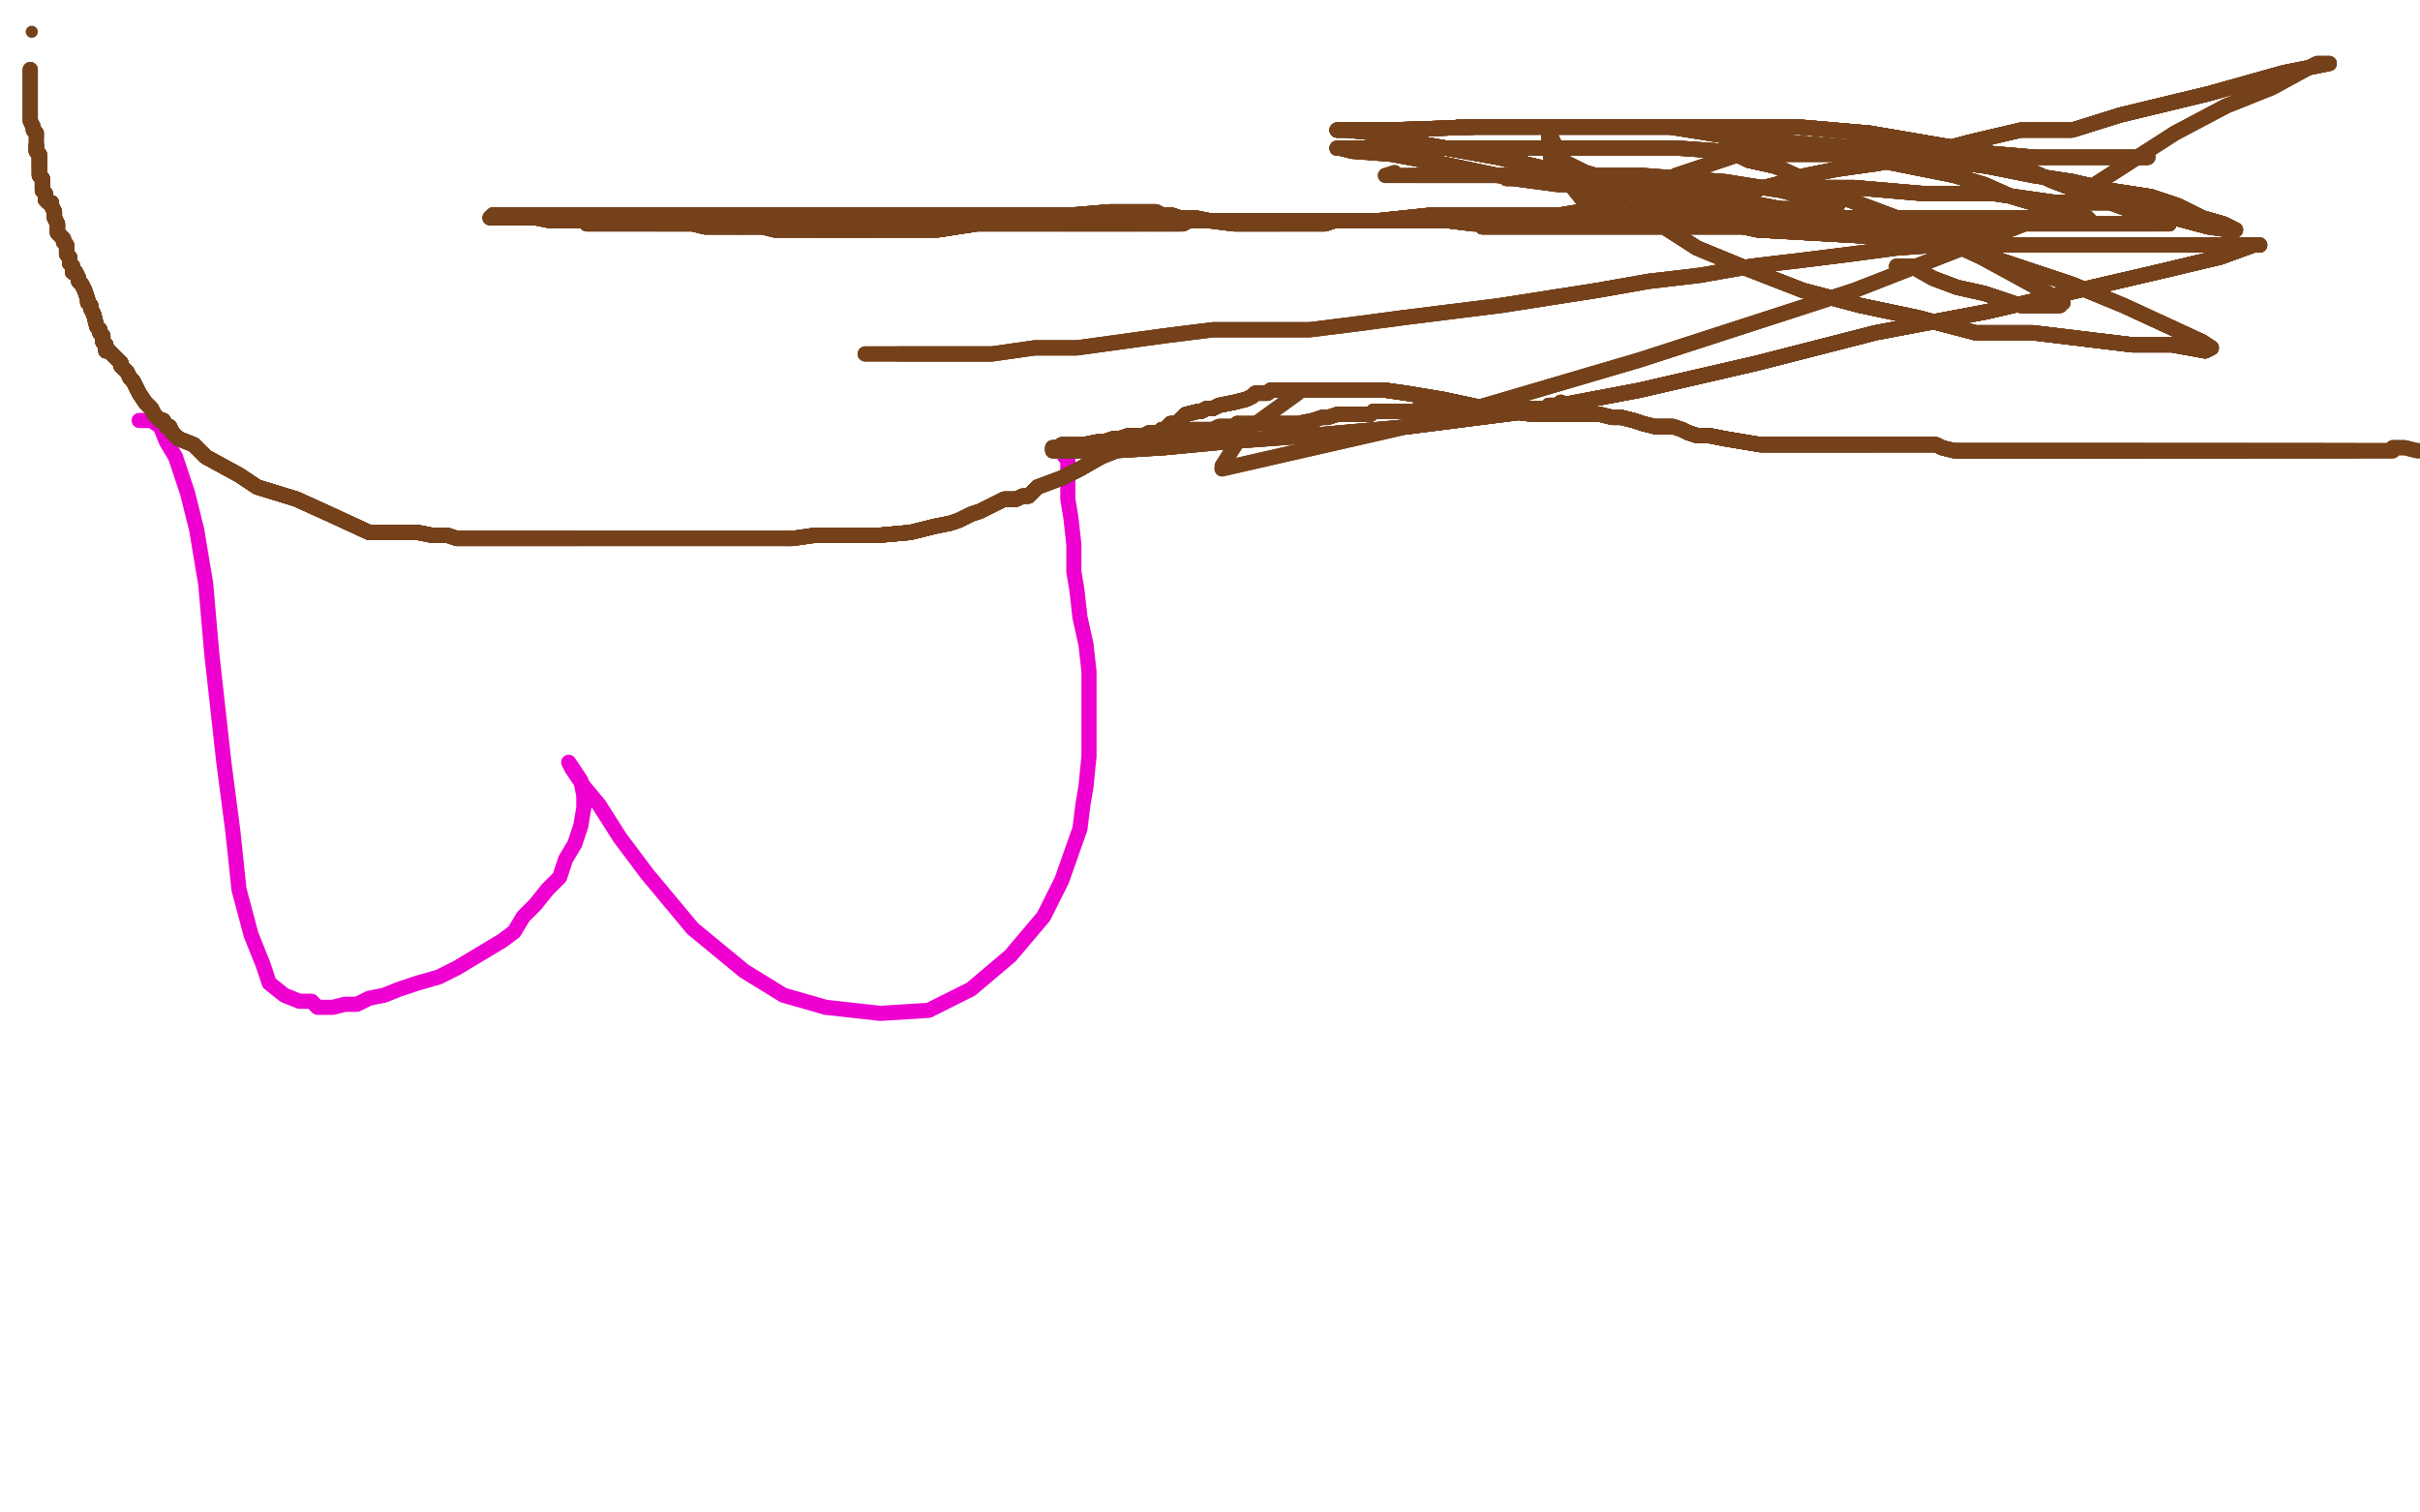 <?xml version="1.0" standalone="no"?>
<!DOCTYPE svg PUBLIC "-//W3C//DTD SVG 1.1//EN"
"http://www.w3.org/Graphics/SVG/1.1/DTD/svg11.dtd">

<svg width="800" height="500" version="1.1" xmlns="http://www.w3.org/2000/svg" xmlns:xlink="http://www.w3.org/1999/xlink" style="stroke-antialiasing: false"><desc>This SVG has been created on https://colorillo.com/</desc><rect x='0' y='0' width='800' height='500' style='fill: rgb(255,255,255); stroke-width:0' /><polyline points="46,139 47,139 47,139 48,139 48,139 50,139 50,139 53,141 53,141 55,146 55,146 58,151 58,151 62,163 62,163 65,175 68,193 70,216 74,252 77,275 79,294 83,309 87,319 89,325 94,329 99,331 102,331 103,331 105,333 106,333 108,333 110,333 114,332 118,332 122,330 127,329 132,327 138,325 145,323 151,320 156,317 161,314 166,311 170,308 173,303 177,299 181,294 185,290 187,284 190,279 192,273 193,267 193,263 192,258 188,252 189,254 193,260 198,266 205,277 214,289 229,307 246,321 259,329 273,333 291,335 307,334 321,327 334,316 345,303 351,291 357,274 358,266 359,260 360,250 360,240 360,231 360,222 359,213 357,204 356,195 355,189 355,180 354,171 353,165 353,162 353,158 353,154 353,153 353,151 352,151 352,150" style="fill: none; stroke: #ed00d0; stroke-width: 5; stroke-linejoin: round; stroke-linecap: round; stroke-antialiasing: false; stroke-antialias: 0; opacity: 1.0"/>
<circle cx="10.5" cy="10.5" r="2" style="fill: #74411a; stroke-antialiasing: false; stroke-antialias: 0; opacity: 1.0"/>
<polyline points="10,23 10,26 10,27 10,29 10,31 10,32 10,34 10,36 10,38 10,40 11,42 11,43 12,44 12,45" style="fill: none; stroke: #74411a; stroke-width: 5; stroke-linejoin: round; stroke-linecap: round; stroke-antialiasing: false; stroke-antialias: 0; opacity: 1.0"/>
<polyline points="10,23 10,26 10,27 10,29 10,31 10,32 10,34 10,36 10,38 10,40 11,42 11,43 12,44 12,45 12,46 12,47 12,48" style="fill: none; stroke: #74411a; stroke-width: 5; stroke-linejoin: round; stroke-linecap: round; stroke-antialiasing: false; stroke-antialias: 0; opacity: 1.0"/>
<polyline points="10,23 10,26 10,27 10,29 10,31 10,32 10,34 10,36 10,38 10,40 11,42 11,43 12,44 12,45 12,46 12,47 12,48 12,49 12,50 13,51 13,52 13,53 13,54" style="fill: none; stroke: #74411a; stroke-width: 5; stroke-linejoin: round; stroke-linecap: round; stroke-antialiasing: false; stroke-antialias: 0; opacity: 1.0"/>
<polyline points="12,48 12,49 12,50 13,51 13,52 13,53 13,54 13,55 13,56" style="fill: none; stroke: #74411a; stroke-width: 5; stroke-linejoin: round; stroke-linecap: round; stroke-antialiasing: false; stroke-antialias: 0; opacity: 1.0"/>
<polyline points="12,48 12,49 12,50 13,51 13,52 13,53 13,54 13,55 13,56 13,57 13,58 14,59 14,60 14,61 14,62" style="fill: none; stroke: #74411a; stroke-width: 5; stroke-linejoin: round; stroke-linecap: round; stroke-antialiasing: false; stroke-antialias: 0; opacity: 1.0"/>
<polyline points="12,48 12,49 12,50 13,51 13,52 13,53 13,54 13,55 13,56 13,57 13,58 14,59 14,60 14,61 14,62 14,63 15,64 15,65 15,66 16,67 17,67 17,68 18,70 18,71" style="fill: none; stroke: #74411a; stroke-width: 5; stroke-linejoin: round; stroke-linecap: round; stroke-antialiasing: false; stroke-antialias: 0; opacity: 1.0"/>
<polyline points="12,48 12,49 12,50 13,51 13,52 13,53 13,54 13,55 13,56 13,57 13,58 14,59 14,60 14,61 14,62 14,63 15,64 15,65 15,66 16,67 17,67 17,68 18,70 18,71 18,72 19,74 19,75 19,76 19,77 20,78 21,79 21,80 22,81" style="fill: none; stroke: #74411a; stroke-width: 5; stroke-linejoin: round; stroke-linecap: round; stroke-antialiasing: false; stroke-antialias: 0; opacity: 1.0"/>
<polyline points="12,48 12,49 12,50 13,51 13,52 13,53 13,54 13,55 13,56 13,57 13,58 14,59 14,60 14,61 14,62 14,63 15,64 15,65 15,66 16,67 17,67 17,68 18,70 18,71 18,72 19,74 19,75 19,76 19,77 20,78 21,79 21,80 22,81 22,82 22,84 23,85 23,86 23,87 24,88 24,89 24,90 25,90 26,92 26,93" style="fill: none; stroke: #74411a; stroke-width: 5; stroke-linejoin: round; stroke-linecap: round; stroke-antialiasing: false; stroke-antialias: 0; opacity: 1.0"/>
<polyline points="12,48 12,49 12,50 13,51 13,52 13,53 13,54 13,55 13,56 13,57 13,58 14,59 14,60 14,61 14,62 14,63 15,64 15,65 15,66 16,67 17,67 17,68 18,70 18,71 18,72 19,74 19,75 19,76 19,77 20,78 21,79 21,80 22,81 22,82 22,84 23,85 23,86 23,87 24,88 24,89 24,90 25,90 26,92 26,93 27,94 28,96 29,99 29,100 30,101 30,102" style="fill: none; stroke: #74411a; stroke-width: 5; stroke-linejoin: round; stroke-linecap: round; stroke-antialiasing: false; stroke-antialias: 0; opacity: 1.0"/>
<polyline points="14,62 14,63 15,64 15,65 15,66 16,67 17,67 17,68 18,70 18,71 18,72 19,74 19,75 19,76 19,77 20,78 21,79 21,80 22,81 22,82 22,84 23,85 23,86 23,87 24,88 24,89 24,90 25,90 26,92 26,93 27,94 28,96 29,99 29,100 30,101 30,102 31,104 32,108 33,109 33,110 34,111 34,112 34,113" style="fill: none; stroke: #74411a; stroke-width: 5; stroke-linejoin: round; stroke-linecap: round; stroke-antialiasing: false; stroke-antialias: 0; opacity: 1.0"/>
<polyline points="17,67 17,68 18,70 18,71 18,72 19,74 19,75 19,76 19,77 20,78 21,79 21,80 22,81 22,82 22,84 23,85 23,86 23,87 24,88 24,89 24,90 25,90 26,92 26,93 27,94 28,96 29,99 29,100 30,101 30,102 31,104 32,108 33,109 33,110 34,111 34,112 34,113 35,114 35,116 36,116 37,117 38,118 40,120 40,121 41,122 42,123 43,125" style="fill: none; stroke: #74411a; stroke-width: 5; stroke-linejoin: round; stroke-linecap: round; stroke-antialiasing: false; stroke-antialias: 0; opacity: 1.0"/>
<polyline points="22,84 23,85 23,86 23,87 24,88 24,89 24,90 25,90 26,92 26,93 27,94 28,96 29,99 29,100 30,101 30,102 31,104 32,108 33,109 33,110 34,111 34,112 34,113 35,114 35,116 36,116 37,117 38,118 40,120 40,121 41,122 42,123 43,125 44,126 46,130 48,133 49,134 50,135 51,137 53,139 54,139 55,141 56,141" style="fill: none; stroke: #74411a; stroke-width: 5; stroke-linejoin: round; stroke-linecap: round; stroke-antialiasing: false; stroke-antialias: 0; opacity: 1.0"/>
<polyline points="23,86 23,87 24,88 24,89 24,90 25,90 26,92 26,93 27,94 28,96 29,99 29,100 30,101 30,102 31,104 32,108 33,109 33,110 34,111 34,112 34,113 35,114 35,116 36,116 37,117 38,118 40,120 40,121 41,122 42,123 43,125 44,126 46,130 48,133 49,134 50,135 51,137 53,139 54,139 55,141 56,141 57,143 59,145 64,147 68,151 79,157 85,161 98,165 109,170" style="fill: none; stroke: #74411a; stroke-width: 5; stroke-linejoin: round; stroke-linecap: round; stroke-antialiasing: false; stroke-antialias: 0; opacity: 1.0"/>
<polyline points="27,94 28,96 29,99 29,100 30,101 30,102 31,104 32,108 33,109 33,110 34,111 34,112 34,113 35,114 35,116 36,116 37,117 38,118 40,120 40,121 41,122 42,123 43,125 44,126 46,130 48,133 49,134 50,135 51,137 53,139 54,139 55,141 56,141 57,143 59,145 64,147 68,151 79,157 85,161 98,165 109,170 122,176 127,176 129,176 130,176 131,176" style="fill: none; stroke: #74411a; stroke-width: 5; stroke-linejoin: round; stroke-linecap: round; stroke-antialiasing: false; stroke-antialias: 0; opacity: 1.0"/>
<polyline points="33,109 33,110 34,111 34,112 34,113 35,114 35,116 36,116 37,117 38,118 40,120 40,121 41,122 42,123 43,125 44,126 46,130 48,133 49,134 50,135 51,137 53,139 54,139 55,141 56,141 57,143 59,145 64,147 68,151 79,157 85,161 98,165 109,170 122,176 127,176 129,176 130,176 131,176 133,176 136,176 138,176 143,177 148,177 151,178 161,178 191,178" style="fill: none; stroke: #74411a; stroke-width: 5; stroke-linejoin: round; stroke-linecap: round; stroke-antialiasing: false; stroke-antialias: 0; opacity: 1.0"/>
<polyline points="34,113 35,114 35,116 36,116 37,117 38,118 40,120 40,121 41,122 42,123 43,125 44,126 46,130 48,133 49,134 50,135 51,137 53,139 54,139 55,141 56,141 57,143 59,145 64,147 68,151 79,157 85,161 98,165 109,170 122,176 127,176 129,176 130,176 131,176 133,176 136,176 138,176 143,177 148,177 151,178 161,178 191,178 215,178 250,178 254,178 258,178 260,178 261,178" style="fill: none; stroke: #74411a; stroke-width: 5; stroke-linejoin: round; stroke-linecap: round; stroke-antialiasing: false; stroke-antialias: 0; opacity: 1.0"/>
<polyline points="43,125 44,126 46,130 48,133 49,134 50,135 51,137 53,139 54,139 55,141 56,141 57,143 59,145 64,147 68,151 79,157 85,161 98,165 109,170 122,176 127,176 129,176 130,176 131,176 133,176 136,176 138,176 143,177 148,177 151,178 161,178 191,178 215,178 250,178 254,178 258,178 260,178 261,178 262,178 269,177 274,177 281,177 290,177 301,176 309,174" style="fill: none; stroke: #74411a; stroke-width: 5; stroke-linejoin: round; stroke-linecap: round; stroke-antialiasing: false; stroke-antialias: 0; opacity: 1.0"/>
<polyline points="51,137 53,139 54,139 55,141 56,141 57,143 59,145 64,147 68,151 79,157 85,161 98,165 109,170 122,176 127,176 129,176 130,176 131,176 133,176 136,176 138,176 143,177 148,177 151,178 161,178 191,178 215,178 250,178 254,178 258,178 260,178 261,178 262,178 269,177 274,177 281,177 290,177 301,176 309,174 314,173 317,172 321,170 324,169 328,167 332,165 334,165 336,165" style="fill: none; stroke: #74411a; stroke-width: 5; stroke-linejoin: round; stroke-linecap: round; stroke-antialiasing: false; stroke-antialias: 0; opacity: 1.0"/>
<polyline points="59,145 64,147 68,151 79,157 85,161 98,165 109,170 122,176 127,176 129,176 130,176 131,176 133,176 136,176 138,176 143,177 148,177 151,178 161,178 191,178 215,178 250,178 254,178 258,178 260,178 261,178 262,178 269,177 274,177 281,177 290,177 301,176 309,174 314,173 317,172 321,170 324,169 328,167 332,165 334,165 336,165 338,164 340,164 343,161 351,158 357,155 364,151" style="fill: none; stroke: #74411a; stroke-width: 5; stroke-linejoin: round; stroke-linecap: round; stroke-antialiasing: false; stroke-antialias: 0; opacity: 1.0"/>
<polyline points="59,145 64,147 68,151 79,157 85,161 98,165 109,170 122,176 127,176 129,176 130,176 131,176 133,176 136,176 138,176 143,177 148,177 151,178 161,178 191,178 215,178 250,178 254,178 258,178 260,178 261,178 262,178 269,177 274,177 281,177 290,177 301,176 309,174 314,173 317,172 321,170 324,169 328,167 332,165 334,165 336,165 338,164 340,164 343,161 351,158 357,155 364,151 369,149 377,146 381,144" style="fill: none; stroke: #74411a; stroke-width: 5; stroke-linejoin: round; stroke-linecap: round; stroke-antialiasing: false; stroke-antialias: 0; opacity: 1.0"/>
<polyline points="260,178 261,178 262,178 269,177 274,177 281,177 290,177 301,176 309,174 314,173 317,172 321,170 324,169 328,167 332,165 334,165 336,165 338,164 340,164 343,161 351,158 357,155 364,151 369,149 377,146 381,144 382,143 383,143 384,142 385,142 387,140 389,140 391,138 392,137 396,136 397,136 399,135 401,135" style="fill: none; stroke: #74411a; stroke-width: 5; stroke-linejoin: round; stroke-linecap: round; stroke-antialiasing: false; stroke-antialias: 0; opacity: 1.0"/>
<polyline points="260,178 261,178 262,178 269,177 274,177 281,177 290,177 301,176 309,174 314,173 317,172 321,170 324,169 328,167 332,165 334,165 336,165 338,164 340,164 343,161 351,158 357,155 364,151 369,149 377,146 381,144 382,143 383,143 384,142 385,142 387,140 389,140 391,138 392,137 396,136 397,136 399,135 401,135 403,134 408,133 412,132 414,131 415,130 416,130" style="fill: none; stroke: #74411a; stroke-width: 5; stroke-linejoin: round; stroke-linecap: round; stroke-antialiasing: false; stroke-antialias: 0; opacity: 1.0"/>
<polyline points="290,177 301,176 309,174 314,173 317,172 321,170 324,169 328,167 332,165 334,165 336,165 338,164 340,164 343,161 351,158 357,155 364,151 369,149 377,146 381,144 382,143 383,143 384,142 385,142 387,140 389,140 391,138 392,137 396,136 397,136 399,135 401,135 403,134 408,133 412,132 414,131 415,130 416,130 417,130 419,130 420,129 421,129 423,129 424,129 429,129 432,129 438,129" style="fill: none; stroke: #74411a; stroke-width: 5; stroke-linejoin: round; stroke-linecap: round; stroke-antialiasing: false; stroke-antialias: 0; opacity: 1.0"/>
<polyline points="336,165 338,164 340,164 343,161 351,158 357,155 364,151 369,149 377,146 381,144 382,143 383,143 384,142 385,142 387,140 389,140 391,138 392,137 396,136 397,136 399,135 401,135 403,134 408,133 412,132 414,131 415,130 416,130 417,130 419,130 420,129 421,129 423,129 424,129 429,129 432,129 438,129 441,129 444,129 447,129 448,129 449,129 450,129 451,129 452,129" style="fill: none; stroke: #74411a; stroke-width: 5; stroke-linejoin: round; stroke-linecap: round; stroke-antialiasing: false; stroke-antialias: 0; opacity: 1.0"/>
<polyline points="351,158 357,155 364,151 369,149 377,146 381,144 382,143 383,143 384,142 385,142 387,140 389,140 391,138 392,137 396,136 397,136 399,135 401,135 403,134 408,133 412,132 414,131 415,130 416,130 417,130 419,130 420,129 421,129 423,129 424,129 429,129 432,129 438,129 441,129 444,129 447,129 448,129 449,129 450,129 451,129 452,129 453,129 458,129 465,130 477,132 491,135 507,137 517,137" style="fill: none; stroke: #74411a; stroke-width: 5; stroke-linejoin: round; stroke-linecap: round; stroke-antialiasing: false; stroke-antialias: 0; opacity: 1.0"/>
<polyline points="364,151 369,149 377,146 381,144 382,143 383,143 384,142 385,142 387,140 389,140 391,138 392,137 396,136 397,136 399,135 401,135 403,134 408,133 412,132 414,131 415,130 416,130 417,130 419,130 420,129 421,129 423,129 424,129 429,129 432,129 438,129 441,129 444,129 447,129 448,129 449,129 450,129 451,129 452,129 453,129 458,129 465,130 477,132 491,135 507,137 517,137 523,137 525,137 526,137" style="fill: none; stroke: #74411a; stroke-width: 5; stroke-linejoin: round; stroke-linecap: round; stroke-antialiasing: false; stroke-antialias: 0; opacity: 1.0"/>
<polyline points="396,136 397,136 399,135 401,135 403,134 408,133 412,132 414,131 415,130 416,130 417,130 419,130 420,129 421,129 423,129 424,129 429,129 432,129 438,129 441,129 444,129 447,129 448,129 449,129 450,129 451,129 452,129 453,129 458,129 465,130 477,132 491,135 507,137 517,137 523,137 525,137 526,137 527,137 529,137 533,138 536,138 540,139 543,140 547,141" style="fill: none; stroke: #74411a; stroke-width: 5; stroke-linejoin: round; stroke-linecap: round; stroke-antialiasing: false; stroke-antialias: 0; opacity: 1.0"/>
<polyline points="399,135 401,135 403,134 408,133 412,132 414,131 415,130 416,130 417,130 419,130 420,129 421,129 423,129 424,129 429,129 432,129 438,129 441,129 444,129 447,129 448,129 449,129 450,129 451,129 452,129 453,129 458,129 465,130 477,132 491,135 507,137 517,137 523,137 525,137 526,137 527,137 529,137 533,138 536,138 540,139 543,140 547,141 549,141 553,141 556,142 558,143 561,144 565,144 570,145" style="fill: none; stroke: #74411a; stroke-width: 5; stroke-linejoin: round; stroke-linecap: round; stroke-antialiasing: false; stroke-antialias: 0; opacity: 1.0"/>
<polyline points="423,129 424,129 429,129 432,129 438,129 441,129 444,129 447,129 448,129 449,129 450,129 451,129 452,129 453,129 458,129 465,130 477,132 491,135 507,137 517,137 523,137 525,137 526,137 527,137 529,137 533,138 536,138 540,139 543,140 547,141 549,141 553,141 556,142 558,143 561,144 565,144 570,145 576,146 582,147 589,147 597,147 608,147 615,147 620,147" style="fill: none; stroke: #74411a; stroke-width: 5; stroke-linejoin: round; stroke-linecap: round; stroke-antialiasing: false; stroke-antialias: 0; opacity: 1.0"/>
<polyline points="423,129 424,129 429,129 432,129 438,129 441,129 444,129 447,129 448,129 449,129 450,129 451,129 452,129 453,129 458,129 465,130 477,132 491,135 507,137 517,137 523,137 525,137 526,137 527,137 529,137 533,138 536,138 540,139 543,140 547,141 549,141 553,141 556,142 558,143 561,144 565,144 570,145 576,146 582,147 589,147 597,147 608,147 615,147 620,147 625,147 629,147 633,147 634,147 636,147 638,147" style="fill: none; stroke: #74411a; stroke-width: 5; stroke-linejoin: round; stroke-linecap: round; stroke-antialiasing: false; stroke-antialias: 0; opacity: 1.0"/>
<polyline points="458,129 465,130 477,132 491,135 507,137 517,137 523,137 525,137 526,137 527,137 529,137 533,138 536,138 540,139 543,140 547,141 549,141 553,141 556,142 558,143 561,144 565,144 570,145 576,146 582,147 589,147 597,147 608,147 615,147 620,147 625,147 629,147 633,147 634,147 636,147 638,147 640,147 642,148 646,149 653,149 667,149 685,149 707,149" style="fill: none; stroke: #74411a; stroke-width: 5; stroke-linejoin: round; stroke-linecap: round; stroke-antialiasing: false; stroke-antialias: 0; opacity: 1.0"/>
<polyline points="458,129 465,130 477,132 491,135 507,137 517,137 523,137 525,137 526,137 527,137 529,137 533,138 536,138 540,139 543,140 547,141 549,141 553,141 556,142 558,143 561,144 565,144 570,145 576,146 582,147 589,147 597,147 608,147 615,147 620,147 625,147 629,147 633,147 634,147 636,147 638,147 640,147 642,148 646,149 653,149 667,149 685,149 707,149 727,149 736,149 738,149 739,149 741,149 742,149" style="fill: none; stroke: #74411a; stroke-width: 5; stroke-linejoin: round; stroke-linecap: round; stroke-antialiasing: false; stroke-antialias: 0; opacity: 1.0"/>
<polyline points="536,138 540,139 543,140 547,141 549,141 553,141 556,142 558,143 561,144 565,144 570,145 576,146 582,147 589,147 597,147 608,147 615,147 620,147 625,147 629,147 633,147 634,147 636,147 638,147 640,147 642,148 646,149 653,149 667,149 685,149 707,149 727,149 736,149 738,149 739,149 741,149 742,149 744,149 747,149 750,149 754,149 759,149 762,149 768,149" style="fill: none; stroke: #74411a; stroke-width: 5; stroke-linejoin: round; stroke-linecap: round; stroke-antialiasing: false; stroke-antialias: 0; opacity: 1.0"/>
<polyline points="536,138 540,139 543,140 547,141 549,141 553,141 556,142 558,143 561,144 565,144 570,145 576,146 582,147 589,147 597,147 608,147 615,147 620,147 625,147 629,147 633,147 634,147 636,147 638,147 640,147 642,148 646,149 653,149 667,149 685,149 707,149 727,149 736,149 738,149 739,149 741,149 742,149 744,149 747,149 750,149 754,149 759,149 762,149 768,149 773,149 777,149 779,149" style="fill: none; stroke: #74411a; stroke-width: 5; stroke-linejoin: round; stroke-linecap: round; stroke-antialiasing: false; stroke-antialias: 0; opacity: 1.0"/>
<polyline points="556,142 558,143 561,144 565,144 570,145 576,146 582,147 589,147 597,147 608,147 615,147 620,147 625,147 629,147 633,147 634,147 636,147 638,147 640,147 642,148 646,149 653,149 667,149 685,149 707,149 727,149 736,149 738,149 739,149 741,149 742,149 744,149 747,149 750,149 754,149 759,149 762,149 768,149 773,149 777,149 779,149 781,149 784,149 787,149 789,149 791,149 791,148" style="fill: none; stroke: #74411a; stroke-width: 5; stroke-linejoin: round; stroke-linecap: round; stroke-antialiasing: false; stroke-antialias: 0; opacity: 1.0"/>
<polyline points="556,142 558,143 561,144 565,144 570,145 576,146 582,147 589,147 597,147 608,147 615,147 620,147 625,147 629,147 633,147 634,147 636,147 638,147 640,147 642,148 646,149 653,149 667,149 685,149 707,149 727,149 736,149 738,149 739,149 741,149 742,149 744,149 747,149 750,149 754,149 759,149 762,149 768,149 773,149 777,149 779,149 781,149 784,149 787,149 789,149 791,149 791,148 795,148 799,149 802,149" style="fill: none; stroke: #74411a; stroke-width: 5; stroke-linejoin: round; stroke-linecap: round; stroke-antialiasing: false; stroke-antialias: 0; opacity: 1.0"/>
<polyline points="556,142 558,143 561,144 565,144 570,145 576,146 582,147 589,147 597,147 608,147 615,147 620,147 625,147 629,147 633,147 634,147 636,147 638,147 640,147 642,148 646,149 653,149 667,149 685,149 707,149 727,149 736,149 738,149 739,149 741,149 742,149 744,149 747,149 750,149 754,149 759,149 762,149 768,149 773,149 777,149 779,149 781,149 784,149 787,149 789,149 791,149 791,148 795,148 799,149 802,149" style="fill: none; stroke: #74411a; stroke-width: 5; stroke-linejoin: round; stroke-linecap: round; stroke-antialiasing: false; stroke-antialias: 0; opacity: 1.0"/>
<polyline points="627,88 629,88 632,88 639,92 647,95 656,97 662,99 668,101 671,101 673,101 674,101 676,101 677,101 679,101" style="fill: none; stroke: #74411a; stroke-width: 5; stroke-linejoin: round; stroke-linecap: round; stroke-antialiasing: false; stroke-antialias: 0; opacity: 1.0"/>
<polyline points="627,88 629,88 632,88 639,92 647,95 656,97 662,99 668,101 671,101 673,101 674,101 676,101 677,101 679,101 680,101 681,101 681,100 682,100" style="fill: none; stroke: #74411a; stroke-width: 5; stroke-linejoin: round; stroke-linecap: round; stroke-antialiasing: false; stroke-antialias: 0; opacity: 1.0"/>
<polyline points="627,88 629,88 632,88 639,92 647,95 656,97 662,99 668,101 671,101 673,101 674,101 676,101 677,101 679,101 680,101 681,101 681,100 682,100 680,99 677,97 666,91 655,85 642,79 627,72 611,66 598,60 587,55 578,53 574,51 574,50" style="fill: none; stroke: #74411a; stroke-width: 5; stroke-linejoin: round; stroke-linecap: round; stroke-antialiasing: false; stroke-antialias: 0; opacity: 1.0"/>
<polyline points="627,88 629,88 632,88 639,92 647,95 656,97 662,99 668,101 671,101 673,101 674,101 676,101 677,101 679,101 680,101 681,101 681,100 682,100 680,99 677,97 666,91 655,85 642,79 627,72 611,66 598,60 587,55 578,53 574,51 574,50 576,50 582,50 596,50 611,50 627,51 642,53 657,55 672,58 685,60 698,63 711,65 720,68 728,72" style="fill: none; stroke: #74411a; stroke-width: 5; stroke-linejoin: round; stroke-linecap: round; stroke-antialiasing: false; stroke-antialias: 0; opacity: 1.0"/>
<polyline points="627,88 629,88 632,88 639,92 647,95 656,97 662,99 668,101 671,101 673,101 674,101 676,101 677,101 679,101 680,101 681,101 681,100 682,100 680,99 677,97 666,91 655,85 642,79 627,72 611,66 598,60 587,55 578,53 574,51 574,50 576,50 582,50 596,50 611,50 627,51 642,53 657,55 672,58 685,60 698,63 711,65 720,68 728,72 735,74 739,76" style="fill: none; stroke: #74411a; stroke-width: 5; stroke-linejoin: round; stroke-linecap: round; stroke-antialiasing: false; stroke-antialias: 0; opacity: 1.0"/>
<polyline points="681,100 682,100 680,99 677,97 666,91 655,85 642,79 627,72 611,66 598,60 587,55 578,53 574,51 574,50 576,50 582,50 596,50 611,50 627,51 642,53 657,55 672,58 685,60 698,63 711,65 720,68 728,72 735,74 739,76 737,76 730,75 715,71 698,67 680,67 659,64 636,64 613,62 592,62 572,62 555,62 540,62 529,62" style="fill: none; stroke: #74411a; stroke-width: 5; stroke-linejoin: round; stroke-linecap: round; stroke-antialiasing: false; stroke-antialias: 0; opacity: 1.0"/>
<polyline points="681,100 682,100 680,99 677,97 666,91 655,85 642,79 627,72 611,66 598,60 587,55 578,53 574,51 574,50 576,50 582,50 596,50 611,50 627,51 642,53 657,55 672,58 685,60 698,63 711,65 720,68 728,72 735,74 739,76 737,76 730,75 715,71 698,67 680,67 659,64 636,64 613,62 592,62 572,62 555,62 540,62 529,62 524,62" style="fill: none; stroke: #74411a; stroke-width: 5; stroke-linejoin: round; stroke-linecap: round; stroke-antialiasing: false; stroke-antialias: 0; opacity: 1.0"/>
<polyline points="587,55 578,53 574,51 574,50 576,50 582,50 596,50 611,50 627,51 642,53 657,55 672,58 685,60 698,63 711,65 720,68 728,72 735,74 739,76 737,76 730,75 715,71 698,67 680,67 659,64 636,64 613,62 592,62 572,62 555,62 540,62 529,62 524,62 526,64 534,67 547,73 561,82 578,89 596,96 615,101 634,105 653,110 672,110 705,114 718,114" style="fill: none; stroke: #74411a; stroke-width: 5; stroke-linejoin: round; stroke-linecap: round; stroke-antialiasing: false; stroke-antialias: 0; opacity: 1.0"/>
<polyline points="587,55 578,53 574,51 574,50 576,50 582,50 596,50 611,50 627,51 642,53 657,55 672,58 685,60 698,63 711,65 720,68 728,72 735,74 739,76 737,76 730,75 715,71 698,67 680,67 659,64 636,64 613,62 592,62 572,62 555,62 540,62 529,62 524,62 526,64 534,67 547,73 561,82 578,89 596,96 615,101 634,105 653,110 672,110 705,114 718,114 729,116" style="fill: none; stroke: #74411a; stroke-width: 5; stroke-linejoin: round; stroke-linecap: round; stroke-antialiasing: false; stroke-antialias: 0; opacity: 1.0"/>
<polyline points="685,60 698,63 711,65 720,68 728,72 735,74 739,76 737,76 730,75 715,71 698,67 680,67 659,64 636,64 613,62 592,62 572,62 555,62 540,62 529,62 524,62 526,64 534,67 547,73 561,82 578,89 596,96 615,101 634,105 653,110 672,110 705,114 718,114 729,116 731,115 728,113 702,101 685,94 667,88 646,81 625,76 604,72 568,65 552,63" style="fill: none; stroke: #74411a; stroke-width: 5; stroke-linejoin: round; stroke-linecap: round; stroke-antialiasing: false; stroke-antialias: 0; opacity: 1.0"/>
<polyline points="685,60 698,63 711,65 720,68 728,72 735,74 739,76 737,76 730,75 715,71 698,67 680,67 659,64 636,64 613,62 592,62 572,62 555,62 540,62 529,62 524,62 526,64 534,67 547,73 561,82 578,89 596,96 615,101 634,105 653,110 672,110 705,114 718,114 729,116 731,115 728,113 702,101 685,94 667,88 646,81 625,76 604,72 568,65 552,63 522,61 501,59 498,59" style="fill: none; stroke: #74411a; stroke-width: 5; stroke-linejoin: round; stroke-linecap: round; stroke-antialiasing: false; stroke-antialias: 0; opacity: 1.0"/>
<polyline points="572,62 555,62 540,62 529,62 524,62 526,64 534,67 547,73 561,82 578,89 596,96 615,101 634,105 653,110 672,110 705,114 718,114 729,116 731,115 728,113 702,101 685,94 667,88 646,81 625,76 604,72 568,65 552,63 522,61 501,59 498,59 500,59 515,61 531,61 567,68 586,70 626,74 648,74 669,74 688,74 701,74 712,74" style="fill: none; stroke: #74411a; stroke-width: 5; stroke-linejoin: round; stroke-linecap: round; stroke-antialiasing: false; stroke-antialias: 0; opacity: 1.0"/>
<polyline points="572,62 555,62 540,62 529,62 524,62 526,64 534,67 547,73 561,82 578,89 596,96 615,101 634,105 653,110 672,110 705,114 718,114 729,116 731,115 728,113 702,101 685,94 667,88 646,81 625,76 604,72 568,65 552,63 522,61 501,59 498,59 500,59 515,61 531,61 567,68 586,70 626,74 648,74 669,74 688,74 701,74 712,74 717,74" style="fill: none; stroke: #74411a; stroke-width: 5; stroke-linejoin: round; stroke-linecap: round; stroke-antialiasing: false; stroke-antialias: 0; opacity: 1.0"/>
<polyline points="524,62 526,64 534,67 547,73 561,82 578,89 596,96 615,101 634,105 653,110 672,110 705,114 718,114 729,116 731,115 728,113 702,101 685,94 667,88 646,81 625,76 604,72 568,65 552,63 522,61 501,59 498,59 500,59 515,61 531,61 567,68 586,70 626,74 648,74 669,74 688,74 701,74 712,74 717,74 717,74 711,72 679,60 659,51 618,44 595,42 549,42 508,42 488,42" style="fill: none; stroke: #74411a; stroke-width: 5; stroke-linejoin: round; stroke-linecap: round; stroke-antialiasing: false; stroke-antialias: 0; opacity: 1.0"/>
<polyline points="524,62 526,64 534,67 547,73 561,82 578,89 596,96 615,101 634,105 653,110 672,110 705,114 718,114 729,116 731,115 728,113 702,101 685,94 667,88 646,81 625,76 604,72 568,65 552,63 522,61 501,59 498,59 500,59 515,61 531,61 567,68 586,70 626,74 648,74 669,74 688,74 701,74 712,74 717,74 717,74 711,72 679,60 659,51 618,44 595,42 549,42 508,42 488,42 458,43 442,43" style="fill: none; stroke: #74411a; stroke-width: 5; stroke-linejoin: round; stroke-linecap: round; stroke-antialiasing: false; stroke-antialias: 0; opacity: 1.0"/>
<polyline points="717,74 717,74 711,72 679,60 659,51 618,44 595,42 549,42 508,42 488,42 458,43 442,43 445,43 455,44 467,47 495,52 512,56 529,60 545,64 561,66 576,69 591,71 604,73 615,75 624,75 631,77 639,77 646,77 650,78 652,78 654,78" style="fill: none; stroke: #74411a; stroke-width: 5; stroke-linejoin: round; stroke-linecap: round; stroke-antialiasing: false; stroke-antialias: 0; opacity: 1.0"/>
<polyline points="717,74 717,74 711,72 679,60 659,51 618,44 595,42 549,42 508,42 488,42 458,43 442,43 445,43 455,44 467,47 495,52 512,56 529,60 545,64 561,66 576,69 591,71 604,73 615,75 624,75 631,77 639,77 646,77 650,78 652,78 654,78 652,77 646,76 634,76 619,76 600,74 589,74 580,74 577,73" style="fill: none; stroke: #74411a; stroke-width: 5; stroke-linejoin: round; stroke-linecap: round; stroke-antialiasing: false; stroke-antialias: 0; opacity: 1.0"/>
<polyline points="717,74 717,74 711,72 679,60 659,51 618,44 595,42 549,42 508,42 488,42 458,43 442,43 445,43 455,44 467,47 495,52 512,56 529,60 545,64 561,66 576,69 591,71 604,73 615,75 624,75 631,77 639,77 646,77 650,78 652,78 654,78 652,77 646,76 634,76 619,76 600,74 589,74 580,74 577,73 575,73 573,73 569,73 567,72" style="fill: none; stroke: #74411a; stroke-width: 5; stroke-linejoin: round; stroke-linecap: round; stroke-antialiasing: false; stroke-antialias: 0; opacity: 1.0"/>
<polyline points="717,74 717,74 711,72 679,60 659,51 618,44 595,42 549,42 508,42 488,42 458,43 442,43 445,43 455,44 467,47 495,52 512,56 529,60 545,64 561,66 576,69 591,71 604,73 615,75 624,75 631,77 639,77 646,77 650,78 652,78 654,78 652,77 646,76 634,76 619,76 600,74 589,74 580,74 577,73 575,73 573,73 569,73 567,72 564,72" style="fill: none; stroke: #74411a; stroke-width: 5; stroke-linejoin: round; stroke-linecap: round; stroke-antialiasing: false; stroke-antialias: 0; opacity: 1.0"/>
<polyline points="717,74 717,74 711,72 679,60 659,51 618,44 595,42 549,42 508,42 488,42 458,43 442,43 445,43 455,44 467,47 495,52 512,56 529,60 545,64 561,66 576,69 591,71 604,73 615,75 624,75 631,77 639,77 646,77 650,78 652,78 654,78 652,77 646,76 634,76 619,76 600,74 589,74 580,74 577,73 575,73 573,73 569,73 567,72 564,72 567,73 581,76 616,78 635,78" style="fill: none; stroke: #74411a; stroke-width: 5; stroke-linejoin: round; stroke-linecap: round; stroke-antialiasing: false; stroke-antialias: 0; opacity: 1.0"/>
<polyline points="717,74 717,74 711,72 679,60 659,51 618,44 595,42 549,42 508,42 488,42 458,43 442,43 445,43 455,44 467,47 495,52 512,56 529,60 545,64 561,66 576,69 591,71 604,73 615,75 624,75 631,77 639,77 646,77 650,78 652,78 654,78 652,77 646,76 634,76 619,76 600,74 589,74 580,74 577,73 575,73 573,73 569,73 567,72 564,72 567,73 581,76 616,78 635,78 646,78" style="fill: none; stroke: #74411a; stroke-width: 5; stroke-linejoin: round; stroke-linecap: round; stroke-antialiasing: false; stroke-antialias: 0; opacity: 1.0"/>
<polyline points="508,42 488,42 458,43 442,43 445,43 455,44 467,47 495,52 512,56 529,60 545,64 561,66 576,69 591,71 604,73 615,75 624,75 631,77 639,77 646,77 650,78 652,78 654,78 652,77 646,76 634,76 619,76 600,74 589,74 580,74 577,73 575,73 573,73 569,73 567,72 564,72 567,73 581,76 616,78 635,78 646,78 645,78 636,78 616,76 601,76 586,74" style="fill: none; stroke: #74411a; stroke-width: 5; stroke-linejoin: round; stroke-linecap: round; stroke-antialiasing: false; stroke-antialias: 0; opacity: 1.0"/>
<polyline points="445,43 455,44 467,47 495,52 512,56 529,60 545,64 561,66 576,69 591,71 604,73 615,75 624,75 631,77 639,77 646,77 650,78 652,78 654,78 652,77 646,76 634,76 619,76 600,74 589,74 580,74 577,73 575,73 573,73 569,73 567,72 564,72 567,73 581,76 616,78 635,78 646,78 645,78 636,78 616,76 601,76 586,74 575,74 563,74 561,74 559,74 556,74 553,74" style="fill: none; stroke: #74411a; stroke-width: 5; stroke-linejoin: round; stroke-linecap: round; stroke-antialiasing: false; stroke-antialias: 0; opacity: 1.0"/>
<polyline points="576,69 591,71 604,73 615,75 624,75 631,77 639,77 646,77 650,78 652,78 654,78 652,77 646,76 634,76 619,76 600,74 589,74 580,74 577,73 575,73 573,73 569,73 567,72 564,72 567,73 581,76 616,78 635,78 646,78 645,78 636,78 616,76 601,76 586,74 575,74 563,74 561,74 559,74 556,74 553,74 548,74 541,74 533,74 526,74 516,74 502,74" style="fill: none; stroke: #74411a; stroke-width: 5; stroke-linejoin: round; stroke-linecap: round; stroke-antialiasing: false; stroke-antialias: 0; opacity: 1.0"/>
<polyline points="650,78 652,78 654,78 652,77 646,76 634,76 619,76 600,74 589,74 580,74 577,73 575,73 573,73 569,73 567,72 564,72 567,73 581,76 616,78 635,78 646,78 645,78 636,78 616,76 601,76 586,74 575,74 563,74 561,74 559,74 556,74 553,74 548,74 541,74 533,74 526,74 516,74 502,74 494,74 487,74 479,73 476,73 475,73 474,73 473,73 472,73" style="fill: none; stroke: #74411a; stroke-width: 5; stroke-linejoin: round; stroke-linecap: round; stroke-antialiasing: false; stroke-antialias: 0; opacity: 1.0"/>
<polyline points="654,78 652,77 646,76 634,76 619,76 600,74 589,74 580,74 577,73 575,73 573,73 569,73 567,72 564,72 567,73 581,76 616,78 635,78 646,78 645,78 636,78 616,76 601,76 586,74 575,74 563,74 561,74 559,74 556,74 553,74 548,74 541,74 533,74 526,74 516,74 502,74 494,74 487,74 479,73 476,73 475,73 474,73 473,73 472,73 466,73 456,73 452,73 447,73 445,73" style="fill: none; stroke: #74411a; stroke-width: 5; stroke-linejoin: round; stroke-linecap: round; stroke-antialiasing: false; stroke-antialias: 0; opacity: 1.0"/>
<polyline points="577,73 575,73 573,73 569,73 567,72 564,72 567,73 581,76 616,78 635,78 646,78 645,78 636,78 616,76 601,76 586,74 575,74 563,74 561,74 559,74 556,74 553,74 548,74 541,74 533,74 526,74 516,74 502,74 494,74 487,74 479,73 476,73 475,73 474,73 473,73 472,73 466,73 456,73 452,73 447,73 445,73 442,73 439,73 438,73 437,73 435,73" style="fill: none; stroke: #74411a; stroke-width: 5; stroke-linejoin: round; stroke-linecap: round; stroke-antialiasing: false; stroke-antialias: 0; opacity: 1.0"/>
<polyline points="567,72 564,72 567,73 581,76 616,78 635,78 646,78 645,78 636,78 616,76 601,76 586,74 575,74 563,74 561,74 559,74 556,74 553,74 548,74 541,74 533,74 526,74 516,74 502,74 494,74 487,74 479,73 476,73 475,73 474,73 473,73 472,73 466,73 456,73 452,73 447,73 445,73 442,73 439,73 438,73 437,73 435,73 432,73 429,73 427,73 426,73 425,73 424,73" style="fill: none; stroke: #74411a; stroke-width: 5; stroke-linejoin: round; stroke-linecap: round; stroke-antialiasing: false; stroke-antialias: 0; opacity: 1.0"/>
<polyline points="601,76 586,74 575,74 563,74 561,74 559,74 556,74 553,74 548,74 541,74 533,74 526,74 516,74 502,74 494,74 487,74 479,73 476,73 475,73 474,73 473,73 472,73 466,73 456,73 452,73 447,73 445,73 442,73 439,73 438,73 437,73 435,73 432,73 429,73 427,73 426,73 425,73 424,73 421,73 418,73 413,73 410,73 406,73 403,73 402,73" style="fill: none; stroke: #74411a; stroke-width: 5; stroke-linejoin: round; stroke-linecap: round; stroke-antialiasing: false; stroke-antialias: 0; opacity: 1.0"/>
<polyline points="601,76 586,74 575,74 563,74 561,74 559,74 556,74 553,74 548,74 541,74 533,74 526,74 516,74 502,74 494,74 487,74 479,73 476,73 475,73 474,73 473,73 472,73 466,73 456,73 452,73 447,73 445,73 442,73 439,73 438,73 437,73 435,73 432,73 429,73 427,73 426,73 425,73 424,73 421,73 418,73 413,73 410,73 406,73 403,73 402,73 400,73 399,73 398,73 397,73 395,73" style="fill: none; stroke: #74411a; stroke-width: 5; stroke-linejoin: round; stroke-linecap: round; stroke-antialiasing: false; stroke-antialias: 0; opacity: 1.0"/>
<polyline points="516,74 502,74 494,74 487,74 479,73 476,73 475,73 474,73 473,73 472,73 466,73 456,73 452,73 447,73 445,73 442,73 439,73 438,73 437,73 435,73 432,73 429,73 427,73 426,73 425,73 424,73 421,73 418,73 413,73 410,73 406,73 403,73 402,73 400,73 399,73 398,73 397,73 395,73 393,73 391,74 389,74 386,74 384,74 383,74" style="fill: none; stroke: #74411a; stroke-width: 5; stroke-linejoin: round; stroke-linecap: round; stroke-antialiasing: false; stroke-antialias: 0; opacity: 1.0"/>
<polyline points="494,74 487,74 479,73 476,73 475,73 474,73 473,73 472,73 466,73 456,73 452,73 447,73 445,73 442,73 439,73 438,73 437,73 435,73 432,73 429,73 427,73 426,73 425,73 424,73 421,73 418,73 413,73 410,73 406,73 403,73 402,73 400,73 399,73 398,73 397,73 395,73 393,73 391,74 389,74 386,74 384,74 383,74 381,74 379,74 376,74 373,74 369,74 363,74 351,74" style="fill: none; stroke: #74411a; stroke-width: 5; stroke-linejoin: round; stroke-linecap: round; stroke-antialiasing: false; stroke-antialias: 0; opacity: 1.0"/>
<polyline points="445,73 442,73 439,73 438,73 437,73 435,73 432,73 429,73 427,73 426,73 425,73 424,73 421,73 418,73 413,73 410,73 406,73 403,73 402,73 400,73 399,73 398,73 397,73 395,73 393,73 391,74 389,74 386,74 384,74 383,74 381,74 379,74 376,74 373,74 369,74 363,74 351,74 336,74 323,74 310,76 298,76 291,76 288,76 285,76" style="fill: none; stroke: #74411a; stroke-width: 5; stroke-linejoin: round; stroke-linecap: round; stroke-antialiasing: false; stroke-antialias: 0; opacity: 1.0"/>
<polyline points="445,73 442,73 439,73 438,73 437,73 435,73 432,73 429,73 427,73 426,73 425,73 424,73 421,73 418,73 413,73 410,73 406,73 403,73 402,73 400,73 399,73 398,73 397,73 395,73 393,73 391,74 389,74 386,74 384,74 383,74 381,74 379,74 376,74 373,74 369,74 363,74 351,74 336,74 323,74 310,76 298,76 291,76 288,76 285,76 283,76 282,76 281,76 278,76 275,76 270,76" style="fill: none; stroke: #74411a; stroke-width: 5; stroke-linejoin: round; stroke-linecap: round; stroke-antialiasing: false; stroke-antialias: 0; opacity: 1.0"/>
<polyline points="413,73 410,73 406,73 403,73 402,73 400,73 399,73 398,73 397,73 395,73 393,73 391,74 389,74 386,74 384,74 383,74 381,74 379,74 376,74 373,74 369,74 363,74 351,74 336,74 323,74 310,76 298,76 291,76 288,76 285,76 283,76 282,76 281,76 278,76 275,76 270,76 265,76 260,76 256,76 252,75 250,75 247,75 244,75" style="fill: none; stroke: #74411a; stroke-width: 5; stroke-linejoin: round; stroke-linecap: round; stroke-antialiasing: false; stroke-antialias: 0; opacity: 1.0"/>
<polyline points="413,73 410,73 406,73 403,73 402,73 400,73 399,73 398,73 397,73 395,73 393,73 391,74 389,74 386,74 384,74 383,74 381,74 379,74 376,74 373,74 369,74 363,74 351,74 336,74 323,74 310,76 298,76 291,76 288,76 285,76 283,76 282,76 281,76 278,76 275,76 270,76 265,76 260,76 256,76 252,75 250,75 247,75 244,75 242,75 240,75 237,75 233,75 229,74 223,74 217,74" style="fill: none; stroke: #74411a; stroke-width: 5; stroke-linejoin: round; stroke-linecap: round; stroke-antialiasing: false; stroke-antialias: 0; opacity: 1.0"/>
<polyline points="389,74 386,74 384,74 383,74 381,74 379,74 376,74 373,74 369,74 363,74 351,74 336,74 323,74 310,76 298,76 291,76 288,76 285,76 283,76 282,76 281,76 278,76 275,76 270,76 265,76 260,76 256,76 252,75 250,75 247,75 244,75 242,75 240,75 237,75 233,75 229,74 223,74 217,74 211,74 204,74 199,74 197,74 195,74 194,74" style="fill: none; stroke: #74411a; stroke-width: 5; stroke-linejoin: round; stroke-linecap: round; stroke-antialiasing: false; stroke-antialias: 0; opacity: 1.0"/>
<polyline points="384,74 383,74 381,74 379,74 376,74 373,74 369,74 363,74 351,74 336,74 323,74 310,76 298,76 291,76 288,76 285,76 283,76 282,76 281,76 278,76 275,76 270,76 265,76 260,76 256,76 252,75 250,75 247,75 244,75 242,75 240,75 237,75 233,75 229,74 223,74 217,74 211,74 204,74 199,74 197,74 195,74 194,74 194,73 193,73 190,73 186,73 182,73 177,72 173,72" style="fill: none; stroke: #74411a; stroke-width: 5; stroke-linejoin: round; stroke-linecap: round; stroke-antialiasing: false; stroke-antialias: 0; opacity: 1.0"/>
<polyline points="376,74 373,74 369,74 363,74 351,74 336,74 323,74 310,76 298,76 291,76 288,76 285,76 283,76 282,76 281,76 278,76 275,76 270,76 265,76 260,76 256,76 252,75 250,75 247,75 244,75 242,75 240,75 237,75 233,75 229,74 223,74 217,74 211,74 204,74 199,74 197,74 195,74 194,74 194,73 193,73 190,73 186,73 182,73 177,72 173,72 168,72 165,72 162,72" style="fill: none; stroke: #74411a; stroke-width: 5; stroke-linejoin: round; stroke-linecap: round; stroke-antialiasing: false; stroke-antialias: 0; opacity: 1.0"/>
<polyline points="288,76 285,76 283,76 282,76 281,76 278,76 275,76 270,76 265,76 260,76 256,76 252,75 250,75 247,75 244,75 242,75 240,75 237,75 233,75 229,74 223,74 217,74 211,74 204,74 199,74 197,74 195,74 194,74 194,73 193,73 190,73 186,73 182,73 177,72 173,72 168,72 165,72 162,72 163,71 165,71 170,71 175,71 180,71 183,71 185,71" style="fill: none; stroke: #74411a; stroke-width: 5; stroke-linejoin: round; stroke-linecap: round; stroke-antialiasing: false; stroke-antialias: 0; opacity: 1.0"/>
<polyline points="281,76 278,76 275,76 270,76 265,76 260,76 256,76 252,75 250,75 247,75 244,75 242,75 240,75 237,75 233,75 229,74 223,74 217,74 211,74 204,74 199,74 197,74 195,74 194,74 194,73 193,73 190,73 186,73 182,73 177,72 173,72 168,72 165,72 162,72 163,71 165,71 170,71 175,71 180,71 183,71 185,71 187,71 190,71 194,71 199,71 205,71 210,71 217,71" style="fill: none; stroke: #74411a; stroke-width: 5; stroke-linejoin: round; stroke-linecap: round; stroke-antialiasing: false; stroke-antialias: 0; opacity: 1.0"/>
<polyline points="244,75 242,75 240,75 237,75 233,75 229,74 223,74 217,74 211,74 204,74 199,74 197,74 195,74 194,74 194,73 193,73 190,73 186,73 182,73 177,72 173,72 168,72 165,72 162,72 163,71 165,71 170,71 175,71 180,71 183,71 185,71 187,71 190,71 194,71 199,71 205,71 210,71 217,71 220,71 224,71 227,71 229,71 232,71 235,71 237,71" style="fill: none; stroke: #74411a; stroke-width: 5; stroke-linejoin: round; stroke-linecap: round; stroke-antialiasing: false; stroke-antialias: 0; opacity: 1.0"/>
<polyline points="180,71 183,71 185,71 187,71 190,71 194,71 199,71 205,71 210,71 217,71 220,71 224,71 227,71 229,71 232,71 235,71 237,71 238,71 239,71 241,71 246,71 260,71 270,71 281,71 294,71 321,71 334,71 355,71 367,70 373,70 382,70 384,71 386,71 387,71 390,72 391,72" style="fill: none; stroke: #74411a; stroke-width: 5; stroke-linejoin: round; stroke-linecap: round; stroke-antialiasing: false; stroke-antialias: 0; opacity: 1.0"/>
<polyline points="180,71 183,71 185,71 187,71 190,71 194,71 199,71 205,71 210,71 217,71 220,71 224,71 227,71 229,71 232,71 235,71 237,71 238,71 239,71 241,71 246,71 260,71 270,71 281,71 294,71 321,71 334,71 355,71 367,70 373,70 382,70 384,71 386,71 387,71 390,72 391,72 393,72 395,72 400,73 408,74 419,74 423,74" style="fill: none; stroke: #74411a; stroke-width: 5; stroke-linejoin: round; stroke-linecap: round; stroke-antialiasing: false; stroke-antialias: 0; opacity: 1.0"/>
<polyline points="180,71 183,71 185,71 187,71 190,71 194,71 199,71 205,71 210,71 217,71 220,71 224,71 227,71 229,71 232,71 235,71 237,71 238,71 239,71 241,71 246,71 260,71 270,71 281,71 294,71 321,71 334,71 355,71 367,70 373,70 382,70 384,71 386,71 387,71 390,72 391,72 393,72 395,72 400,73 408,74 419,74 423,74 429,74 433,74 436,74 438,74 441,73 447,73 455,73" style="fill: none; stroke: #74411a; stroke-width: 5; stroke-linejoin: round; stroke-linecap: round; stroke-antialiasing: false; stroke-antialias: 0; opacity: 1.0"/>
<polyline points="220,71 224,71 227,71 229,71 232,71 235,71 237,71 238,71 239,71 241,71 246,71 260,71 270,71 281,71 294,71 321,71 334,71 355,71 367,70 373,70 382,70 384,71 386,71 387,71 390,72 391,72 393,72 395,72 400,73 408,74 419,74 423,74 429,74 433,74 436,74 438,74 441,73 447,73 455,73 474,71 488,71 493,71 498,71 503,71 506,71" style="fill: none; stroke: #74411a; stroke-width: 5; stroke-linejoin: round; stroke-linecap: round; stroke-antialiasing: false; stroke-antialias: 0; opacity: 1.0"/>
<polyline points="237,71 238,71 239,71 241,71 246,71 260,71 270,71 281,71 294,71 321,71 334,71 355,71 367,70 373,70 382,70 384,71 386,71 387,71 390,72 391,72 393,72 395,72 400,73 408,74 419,74 423,74 429,74 433,74 436,74 438,74 441,73 447,73 455,73 474,71 488,71 493,71 498,71 503,71 506,71 508,71 511,71 516,71 522,70 528,70 534,70 539,69 547,69" style="fill: none; stroke: #74411a; stroke-width: 5; stroke-linejoin: round; stroke-linecap: round; stroke-antialiasing: false; stroke-antialias: 0; opacity: 1.0"/>
<polyline points="239,71 241,71 246,71 260,71 270,71 281,71 294,71 321,71 334,71 355,71 367,70 373,70 382,70 384,71 386,71 387,71 390,72 391,72 393,72 395,72 400,73 408,74 419,74 423,74 429,74 433,74 436,74 438,74 441,73 447,73 455,73 474,71 488,71 493,71 498,71 503,71 506,71 508,71 511,71 516,71 522,70 528,70 534,70 539,69 547,69 565,69 593,69 606,67 608,67" style="fill: none; stroke: #74411a; stroke-width: 5; stroke-linejoin: round; stroke-linecap: round; stroke-antialiasing: false; stroke-antialias: 0; opacity: 1.0"/>
<polyline points="382,70 384,71 386,71 387,71 390,72 391,72 393,72 395,72 400,73 408,74 419,74 423,74 429,74 433,74 436,74 438,74 441,73 447,73 455,73 474,71 488,71 493,71 498,71 503,71 506,71 508,71 511,71 516,71 522,70 528,70 534,70 539,69 547,69 565,69 593,69 606,67 608,67 607,67 605,67 600,66 589,63 570,60 543,58 513,58" style="fill: none; stroke: #74411a; stroke-width: 5; stroke-linejoin: round; stroke-linecap: round; stroke-antialiasing: false; stroke-antialias: 0; opacity: 1.0"/>
<polyline points="382,70 384,71 386,71 387,71 390,72 391,72 393,72 395,72 400,73 408,74 419,74 423,74 429,74 433,74 436,74 438,74 441,73 447,73 455,73 474,71 488,71 493,71 498,71 503,71 506,71 508,71 511,71 516,71 522,70 528,70 534,70 539,69 547,69 565,69 593,69 606,67 608,67 607,67 605,67 600,66 589,63 570,60 543,58 513,58 487,58 473,58 469,58 468,58" style="fill: none; stroke: #74411a; stroke-width: 5; stroke-linejoin: round; stroke-linecap: round; stroke-antialiasing: false; stroke-antialias: 0; opacity: 1.0"/>
<polyline points="386,71 387,71 390,72 391,72 393,72 395,72 400,73 408,74 419,74 423,74 429,74 433,74 436,74 438,74 441,73 447,73 455,73 474,71 488,71 493,71 498,71 503,71 506,71 508,71 511,71 516,71 522,70 528,70 534,70 539,69 547,69 565,69 593,69 606,67 608,67 607,67 605,67 600,66 589,63 570,60 543,58 513,58 487,58 473,58 469,58 468,58 466,58 462,58 458,58" style="fill: none; stroke: #74411a; stroke-width: 5; stroke-linejoin: round; stroke-linecap: round; stroke-antialiasing: false; stroke-antialias: 0; opacity: 1.0"/>
<polyline points="386,71 387,71 390,72 391,72 393,72 395,72 400,73 408,74 419,74 423,74 429,74 433,74 436,74 438,74 441,73 447,73 455,73 474,71 488,71 493,71 498,71 503,71 506,71 508,71 511,71 516,71 522,70 528,70 534,70 539,69 547,69 565,69 593,69 606,67 608,67 607,67 605,67 600,66 589,63 570,60 543,58 513,58 487,58 473,58 469,58 468,58 466,58 462,58 458,58 461,57" style="fill: none; stroke: #74411a; stroke-width: 5; stroke-linejoin: round; stroke-linecap: round; stroke-antialiasing: false; stroke-antialias: 0; opacity: 1.0"/>
<polyline points="482,42 484,42 493,42 508,42 529,42 552,42 577,46 603,48 629,50 650,50 673,52 690,52 703,52 710,52" style="fill: none; stroke: #74411a; stroke-width: 5; stroke-linejoin: round; stroke-linecap: round; stroke-antialiasing: false; stroke-antialias: 0; opacity: 1.0"/>
<polyline points="482,42 484,42 493,42 508,42 529,42 552,42 577,46 603,48 629,50 650,50 673,52 690,52 703,52 710,52 707,52 700,52 687,52 672,52 651,51 629,51 607,51 584,51 555,49 526,49 501,49 480,49 463,49" style="fill: none; stroke: #74411a; stroke-width: 5; stroke-linejoin: round; stroke-linecap: round; stroke-antialiasing: false; stroke-antialias: 0; opacity: 1.0"/>
<polyline points="482,42 484,42 493,42 508,42 529,42 552,42 577,46 603,48 629,50 650,50 673,52 690,52 703,52 710,52 707,52 700,52 687,52 672,52 651,51 629,51 607,51 584,51 555,49 526,49 501,49 480,49 463,49 450,49 443,49 442,49" style="fill: none; stroke: #74411a; stroke-width: 5; stroke-linejoin: round; stroke-linecap: round; stroke-antialiasing: false; stroke-antialias: 0; opacity: 1.0"/>
<polyline points="482,42 484,42 493,42 508,42 529,42 552,42 577,46 603,48 629,50 650,50 673,52 690,52 703,52 710,52 707,52 700,52 687,52 672,52 651,51 629,51 607,51 584,51 555,49 526,49 501,49 480,49 463,49 450,49 443,49 442,49 443,49 447,50 460,51 476,54 495,58 514,60 535,63 557,67 580,69 601,71 620,73 637,73 652,75" style="fill: none; stroke: #74411a; stroke-width: 5; stroke-linejoin: round; stroke-linecap: round; stroke-antialiasing: false; stroke-antialias: 0; opacity: 1.0"/>
<polyline points="482,42 484,42 493,42 508,42 529,42 552,42 577,46 603,48 629,50 650,50 673,52 690,52 703,52 710,52 707,52 700,52 687,52 672,52 651,51 629,51 607,51 584,51 555,49 526,49 501,49 480,49 463,49 450,49 443,49 442,49 443,49 447,50 460,51 476,54 495,58 514,60 535,63 557,67 580,69 601,71 620,73 637,73 652,75 661,75 659,75 651,75" style="fill: none; stroke: #74411a; stroke-width: 5; stroke-linejoin: round; stroke-linecap: round; stroke-antialiasing: false; stroke-antialias: 0; opacity: 1.0"/>
<polyline points="629,50 650,50 673,52 690,52 703,52 710,52 707,52 700,52 687,52 672,52 651,51 629,51 607,51 584,51 555,49 526,49 501,49 480,49 463,49 450,49 443,49 442,49 443,49 447,50 460,51 476,54 495,58 514,60 535,63 557,67 580,69 601,71 620,73 637,73 652,75 661,75 659,75 651,75 632,75 609,75 585,75 560,75 535,75 514,75 499,75 490,75" style="fill: none; stroke: #74411a; stroke-width: 5; stroke-linejoin: round; stroke-linecap: round; stroke-antialiasing: false; stroke-antialias: 0; opacity: 1.0"/>
<polyline points="501,49 480,49 463,49 450,49 443,49 442,49 443,49 447,50 460,51 476,54 495,58 514,60 535,63 557,67 580,69 601,71 620,73 637,73 652,75 661,75 659,75 651,75 632,75 609,75 585,75 560,75 535,75 514,75 499,75 490,75 493,75 497,72 507,72 523,72 540,72 557,72 574,72 590,72 606,72 638,72 652,72 665,72" style="fill: none; stroke: #74411a; stroke-width: 5; stroke-linejoin: round; stroke-linecap: round; stroke-antialiasing: false; stroke-antialias: 0; opacity: 1.0"/>
<polyline points="501,49 480,49 463,49 450,49 443,49 442,49 443,49 447,50 460,51 476,54 495,58 514,60 535,63 557,67 580,69 601,71 620,73 637,73 652,75 661,75 659,75 651,75 632,75 609,75 585,75 560,75 535,75 514,75 499,75 490,75 493,75 497,72 507,72 523,72 540,72 557,72 574,72 590,72 606,72 638,72 652,72 665,72 677,72 690,72 691,73" style="fill: none; stroke: #74411a; stroke-width: 5; stroke-linejoin: round; stroke-linecap: round; stroke-antialiasing: false; stroke-antialias: 0; opacity: 1.0"/>
<polyline points="620,73 637,73 652,75 661,75 659,75 651,75 632,75 609,75 585,75 560,75 535,75 514,75 499,75 490,75 493,75 497,72 507,72 523,72 540,72 557,72 574,72 590,72 606,72 638,72 652,72 665,72 677,72 690,72 691,73 690,73 688,72 684,71 675,68 665,65 656,61 646,58 636,56 626,54 616,52 607,50 600,50 588,50" style="fill: none; stroke: #74411a; stroke-width: 5; stroke-linejoin: round; stroke-linecap: round; stroke-antialiasing: false; stroke-antialias: 0; opacity: 1.0"/>
<polyline points="659,75 651,75 632,75 609,75 585,75 560,75 535,75 514,75 499,75 490,75 493,75 497,72 507,72 523,72 540,72 557,72 574,72 590,72 606,72 638,72 652,72 665,72 677,72 690,72 691,73 690,73 688,72 684,71 675,68 665,65 656,61 646,58 636,56 626,54 616,52 607,50 600,50 588,50 578,50 554,58 550,62 541,62 524,57 516,53 515,49 514,48 513,46 512,44" style="fill: none; stroke: #74411a; stroke-width: 5; stroke-linejoin: round; stroke-linecap: round; stroke-antialiasing: false; stroke-antialias: 0; opacity: 1.0"/>
<polyline points="606,72 638,72 652,72 665,72 677,72 690,72 691,73 690,73 688,72 684,71 675,68 665,65 656,61 646,58 636,56 626,54 616,52 607,50 600,50 588,50 578,50 554,58 550,62 541,62 524,57 516,53 515,49 514,48 513,46 512,44 512,45 512,48 513,54 517,58 520,62 524,67 529,71 532,71 538,71 551,69 559,67" style="fill: none; stroke: #74411a; stroke-width: 5; stroke-linejoin: round; stroke-linecap: round; stroke-antialiasing: false; stroke-antialias: 0; opacity: 1.0"/>
<polyline points="677,72 690,72 691,73 690,73 688,72 684,71 675,68 665,65 656,61 646,58 636,56 626,54 616,52 607,50 600,50 588,50 578,50 554,58 550,62 541,62 524,57 516,53 515,49 514,48 513,46 512,44 512,45 512,48 513,54 517,58 520,62 524,67 529,71 532,71 538,71 551,69 559,67 567,66 587,61 597,58 607,56 621,54 636,51 651,47 668,43 685,43 701,38 730,31" style="fill: none; stroke: #74411a; stroke-width: 5; stroke-linejoin: round; stroke-linecap: round; stroke-antialiasing: false; stroke-antialias: 0; opacity: 1.0"/>
<polyline points="677,72 690,72 691,73 690,73 688,72 684,71 675,68 665,65 656,61 646,58 636,56 626,54 616,52 607,50 600,50 588,50 578,50 554,58 550,62 541,62 524,57 516,53 515,49 514,48 513,46 512,44 512,45 512,48 513,54 517,58 520,62 524,67 529,71 532,71 538,71 551,69 559,67 567,66 587,61 597,58 607,56 621,54 636,51 651,47 668,43 685,43 701,38 730,31 755,24 770,21" style="fill: none; stroke: #74411a; stroke-width: 5; stroke-linejoin: round; stroke-linecap: round; stroke-antialiasing: false; stroke-antialias: 0; opacity: 1.0"/>
<polyline points="550,62 541,62 524,57 516,53 515,49 514,48 513,46 512,44 512,45 512,48 513,54 517,58 520,62 524,67 529,71 532,71 538,71 551,69 559,67 567,66 587,61 597,58 607,56 621,54 636,51 651,47 668,43 685,43 701,38 730,31 755,24 770,21 766,21 762,23 751,29 736,35 719,44 677,71 613,96 542,119 474,139" style="fill: none; stroke: #74411a; stroke-width: 5; stroke-linejoin: round; stroke-linecap: round; stroke-antialiasing: false; stroke-antialias: 0; opacity: 1.0"/>
<polyline points="550,62 541,62 524,57 516,53 515,49 514,48 513,46 512,44 512,45 512,48 513,54 517,58 520,62 524,67 529,71 532,71 538,71 551,69 559,67 567,66 587,61 597,58 607,56 621,54 636,51 651,47 668,43 685,43 701,38 730,31 755,24 770,21 766,21 762,23 751,29 736,35 719,44 677,71 613,96 542,119 474,139 404,155" style="fill: none; stroke: #74411a; stroke-width: 5; stroke-linejoin: round; stroke-linecap: round; stroke-antialiasing: false; stroke-antialias: 0; opacity: 1.0"/>
<polyline points="550,62 541,62 524,57 516,53 515,49 514,48 513,46 512,44 512,45 512,48 513,54 517,58 520,62 524,67 529,71 532,71 538,71 551,69 559,67 567,66 587,61 597,58 607,56 621,54 636,51 651,47 668,43 685,43 701,38 730,31 755,24 770,21 766,21 762,23 751,29 736,35 719,44 677,71 613,96 542,119 474,139 404,155 404,154 411,143 429,130" style="fill: none; stroke: #74411a; stroke-width: 5; stroke-linejoin: round; stroke-linecap: round; stroke-antialiasing: false; stroke-antialias: 0; opacity: 1.0"/>
<polyline points="516,133 515,134 514,134 513,134 512,134 511,135 510,135 509,135 508,135 507,135 506,135" style="fill: none; stroke: #74411a; stroke-width: 5; stroke-linejoin: round; stroke-linecap: round; stroke-antialiasing: false; stroke-antialias: 0; opacity: 1.0"/>
<polyline points="516,133 515,134 514,134 513,134 512,134 511,135 510,135 509,135 508,135 507,135 506,135 505,135 504,135 503,135 502,135 501,135" style="fill: none; stroke: #74411a; stroke-width: 5; stroke-linejoin: round; stroke-linecap: round; stroke-antialiasing: false; stroke-antialias: 0; opacity: 1.0"/>
<polyline points="516,133 515,134 514,134 513,134 512,134 511,135 510,135 509,135 508,135 507,135 506,135 505,135 504,135 503,135 502,135 501,135 499,135 498,135 496,135 494,135 492,135 490,135 488,135 487,135 485,135 481,135 480,135 479,135" style="fill: none; stroke: #74411a; stroke-width: 5; stroke-linejoin: round; stroke-linecap: round; stroke-antialiasing: false; stroke-antialias: 0; opacity: 1.0"/>
<polyline points="516,133 515,134 514,134 513,134 512,134 511,135 510,135 509,135 508,135 507,135 506,135 505,135 504,135 503,135 502,135 501,135 499,135 498,135 496,135 494,135 492,135 490,135 488,135 487,135 485,135 481,135 480,135 479,135 478,135 477,135 476,135 475,135 474,135 473,135 471,135 470,135 469,135" style="fill: none; stroke: #74411a; stroke-width: 5; stroke-linejoin: round; stroke-linecap: round; stroke-antialiasing: false; stroke-antialias: 0; opacity: 1.0"/>
<polyline points="516,133 515,134 514,134 513,134 512,134 511,135 510,135 509,135 508,135 507,135 506,135 505,135 504,135 503,135 502,135 501,135 499,135 498,135 496,135 494,135 492,135 490,135 488,135 487,135 485,135 481,135 480,135 479,135 478,135 477,135 476,135 475,135 474,135 473,135 471,135 470,135 469,135 468,136 467,136 465,136 464,136 463,136 462,136 461,136 459,136 458,136 457,136 455,136 454,136 453,137" style="fill: none; stroke: #74411a; stroke-width: 5; stroke-linejoin: round; stroke-linecap: round; stroke-antialiasing: false; stroke-antialias: 0; opacity: 1.0"/>
<polyline points="488,135 487,135 485,135 481,135 480,135 479,135 478,135 477,135 476,135 475,135 474,135 473,135 471,135 470,135 469,135 468,136 467,136 465,136 464,136 463,136 462,136 461,136 459,136 458,136 457,136 455,136 454,136 453,137 452,137 451,137 450,137 449,137 448,137 447,137 445,137 444,137 442,137 439,138 437,138" style="fill: none; stroke: #74411a; stroke-width: 5; stroke-linejoin: round; stroke-linecap: round; stroke-antialiasing: false; stroke-antialias: 0; opacity: 1.0"/>
<polyline points="488,135 487,135 485,135 481,135 480,135 479,135 478,135 477,135 476,135 475,135 474,135 473,135 471,135 470,135 469,135 468,136 467,136 465,136 464,136 463,136 462,136 461,136 459,136 458,136 457,136 455,136 454,136 453,137 452,137 451,137 450,137 449,137 448,137 447,137 445,137 444,137 442,137 439,138 437,138 434,139 429,140 426,140 423,140 421,140 419,140 418,140 417,140 416,140" style="fill: none; stroke: #74411a; stroke-width: 5; stroke-linejoin: round; stroke-linecap: round; stroke-antialiasing: false; stroke-antialias: 0; opacity: 1.0"/>
<polyline points="459,136 458,136 457,136 455,136 454,136 453,137 452,137 451,137 450,137 449,137 448,137 447,137 445,137 444,137 442,137 439,138 437,138 434,139 429,140 426,140 423,140 421,140 419,140 418,140 417,140 416,140 415,140 413,140 412,140 411,140 409,140 408,141 406,141 404,141 403,141 401,142 399,142 396,142 394,142" style="fill: none; stroke: #74411a; stroke-width: 5; stroke-linejoin: round; stroke-linecap: round; stroke-antialiasing: false; stroke-antialias: 0; opacity: 1.0"/>
<polyline points="454,136 453,137 452,137 451,137 450,137 449,137 448,137 447,137 445,137 444,137 442,137 439,138 437,138 434,139 429,140 426,140 423,140 421,140 419,140 418,140 417,140 416,140 415,140 413,140 412,140 411,140 409,140 408,141 406,141 404,141 403,141 401,142 399,142 396,142 394,142 393,142 390,143 388,143 386,143 384,143 382,143 380,143 378,144 376,144 373,144 370,145 368,145 365,146" style="fill: none; stroke: #74411a; stroke-width: 5; stroke-linejoin: round; stroke-linecap: round; stroke-antialiasing: false; stroke-antialias: 0; opacity: 1.0"/>
<polyline points="437,138 434,139 429,140 426,140 423,140 421,140 419,140 418,140 417,140 416,140 415,140 413,140 412,140 411,140 409,140 408,141 406,141 404,141 403,141 401,142 399,142 396,142 394,142 393,142 390,143 388,143 386,143 384,143 382,143 380,143 378,144 376,144 373,144 370,145 368,145 365,146 363,146 358,147 355,147 353,147 351,147 350,148 349,148 348,148" style="fill: none; stroke: #74411a; stroke-width: 5; stroke-linejoin: round; stroke-linecap: round; stroke-antialiasing: false; stroke-antialias: 0; opacity: 1.0"/>
<polyline points="409,140 408,141 406,141 404,141 403,141 401,142 399,142 396,142 394,142 393,142 390,143 388,143 386,143 384,143 382,143 380,143 378,144 376,144 373,144 370,145 368,145 365,146 363,146 358,147 355,147 353,147 351,147 350,148 349,148 348,148 348,149 350,149 352,149 359,149 369,149 385,148 406,146 433,144 466,141 505,136 542,129 581,120 620,110" style="fill: none; stroke: #74411a; stroke-width: 5; stroke-linejoin: round; stroke-linecap: round; stroke-antialiasing: false; stroke-antialias: 0; opacity: 1.0"/>
<polyline points="409,140 408,141 406,141 404,141 403,141 401,142 399,142 396,142 394,142 393,142 390,143 388,143 386,143 384,143 382,143 380,143 378,144 376,144 373,144 370,145 368,145 365,146 363,146 358,147 355,147 353,147 351,147 350,148 349,148 348,148 348,149 350,149 352,149 359,149 369,149 385,148 406,146 433,144 466,141 505,136 542,129 581,120 620,110 657,103 713,90 734,85 745,81 747,81" style="fill: none; stroke: #74411a; stroke-width: 5; stroke-linejoin: round; stroke-linecap: round; stroke-antialiasing: false; stroke-antialias: 0; opacity: 1.0"/>
<polyline points="373,144 370,145 368,145 365,146 363,146 358,147 355,147 353,147 351,147 350,148 349,148 348,148 348,149 350,149 352,149 359,149 369,149 385,148 406,146 433,144 466,141 505,136 542,129 581,120 620,110 657,103 713,90 734,85 745,81 747,81 745,81 739,81 737,81 734,81 732,81 731,81 728,81 726,81 723,81 719,81 700,81" style="fill: none; stroke: #74411a; stroke-width: 5; stroke-linejoin: round; stroke-linecap: round; stroke-antialiasing: false; stroke-antialias: 0; opacity: 1.0"/>
<polyline points="355,147 353,147 351,147 350,148 349,148 348,148 348,149 350,149 352,149 359,149 369,149 385,148 406,146 433,144 466,141 505,136 542,129 581,120 620,110 657,103 713,90 734,85 745,81 747,81 745,81 739,81 737,81 734,81 732,81 731,81 728,81 726,81 723,81 719,81 700,81 678,81 666,81 654,81 641,81 627,82 612,84 596,86 579,88 562,91 545,93 528,96 496,101" style="fill: none; stroke: #74411a; stroke-width: 5; stroke-linejoin: round; stroke-linecap: round; stroke-antialiasing: false; stroke-antialias: 0; opacity: 1.0"/>
<polyline points="466,141 505,136 542,129 581,120 620,110 657,103 713,90 734,85 745,81 747,81 745,81 739,81 737,81 734,81 732,81 731,81 728,81 726,81 723,81 719,81 700,81 678,81 666,81 654,81 641,81 627,82 612,84 596,86 579,88 562,91 545,93 528,96 496,101 464,105 449,107 433,109 401,109 385,111 356,115 342,115 328,117 303,117 297,117" style="fill: none; stroke: #74411a; stroke-width: 5; stroke-linejoin: round; stroke-linecap: round; stroke-antialiasing: false; stroke-antialias: 0; opacity: 1.0"/>
<polyline points="466,141 505,136 542,129 581,120 620,110 657,103 713,90 734,85 745,81 747,81 745,81 739,81 737,81 734,81 732,81 731,81 728,81 726,81 723,81 719,81 700,81 678,81 666,81 654,81 641,81 627,82 612,84 596,86 579,88 562,91 545,93 528,96 496,101 464,105 449,107 433,109 401,109 385,111 356,115 342,115 328,117 303,117 297,117 289,117 286,117" style="fill: none; stroke: #74411a; stroke-width: 5; stroke-linejoin: round; stroke-linecap: round; stroke-antialiasing: false; stroke-antialias: 0; opacity: 1.0"/>
<polyline points="466,141 505,136 542,129 581,120 620,110 657,103 713,90 734,85 745,81 747,81 745,81 739,81 737,81 734,81 732,81 731,81 728,81 726,81 723,81 719,81 700,81 678,81 666,81 654,81 641,81 627,82 612,84 596,86 579,88 562,91 545,93 528,96 496,101 464,105 449,107 433,109 401,109 385,111 356,115 342,115 328,117 303,117 297,117 289,117 286,117 287,117" style="fill: none; stroke: #74411a; stroke-width: 5; stroke-linejoin: round; stroke-linecap: round; stroke-antialiasing: false; stroke-antialias: 0; opacity: 1.0"/>
</svg>
